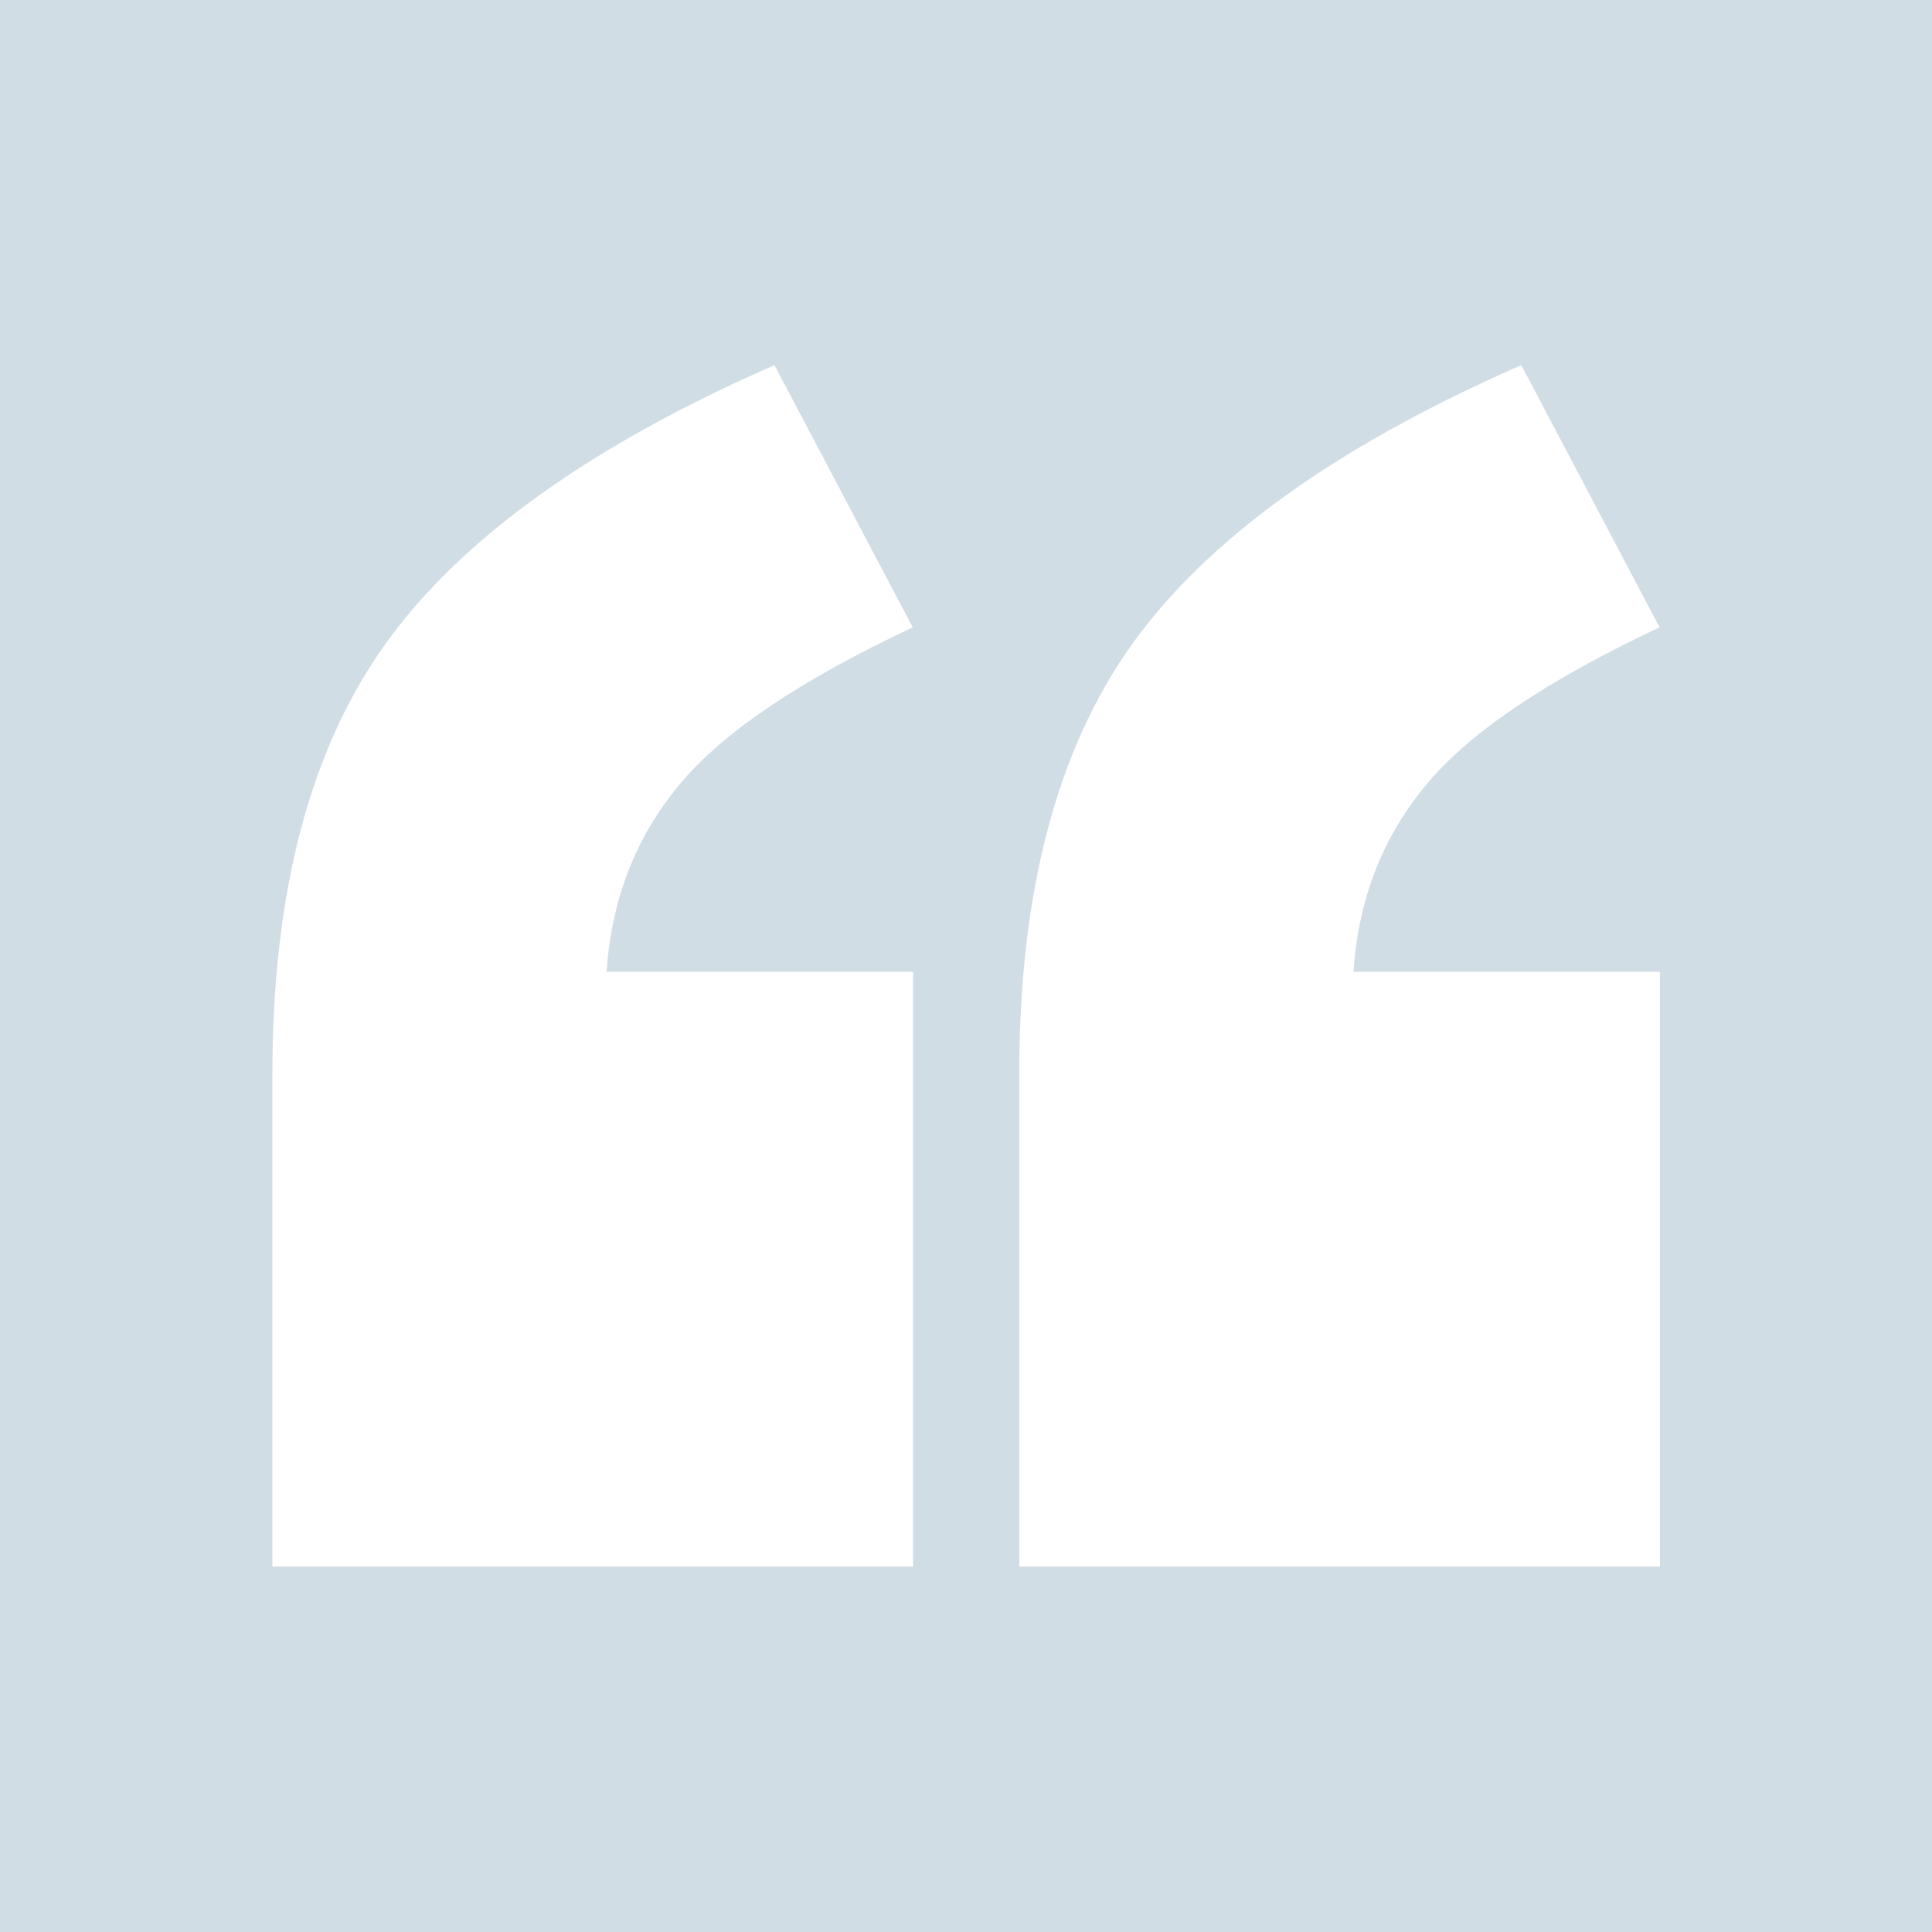 <?xml version="1.0" encoding="UTF-8"?><svg id="Laag_1" xmlns="http://www.w3.org/2000/svg" viewBox="0 0 70 70"><defs><style>.cls-1{fill:#fff;}.cls-2{fill:#d1dde5;}</style></defs><rect class="cls-2" x="0" width="70" height="70"/><path class="cls-1" d="M33.08,56.76H9.87v-17.87c0-6.58,1.37-11.77,4.11-15.58,2.74-3.81,7.43-7.17,14.08-10.08l5.01,9.5c-4.09,1.92-6.92,3.83-8.48,5.73-1.57,1.9-2.44,4.15-2.61,6.75h11.1v21.55Zm27.05,0h-23.2v-17.87c0-6.58,1.37-11.77,4.11-15.58,2.74-3.81,7.43-7.17,14.08-10.08l5.01,9.5c-4.09,1.92-6.92,3.83-8.48,5.73-1.57,1.9-2.44,4.15-2.61,6.75h11.1v21.55Z"/></svg>